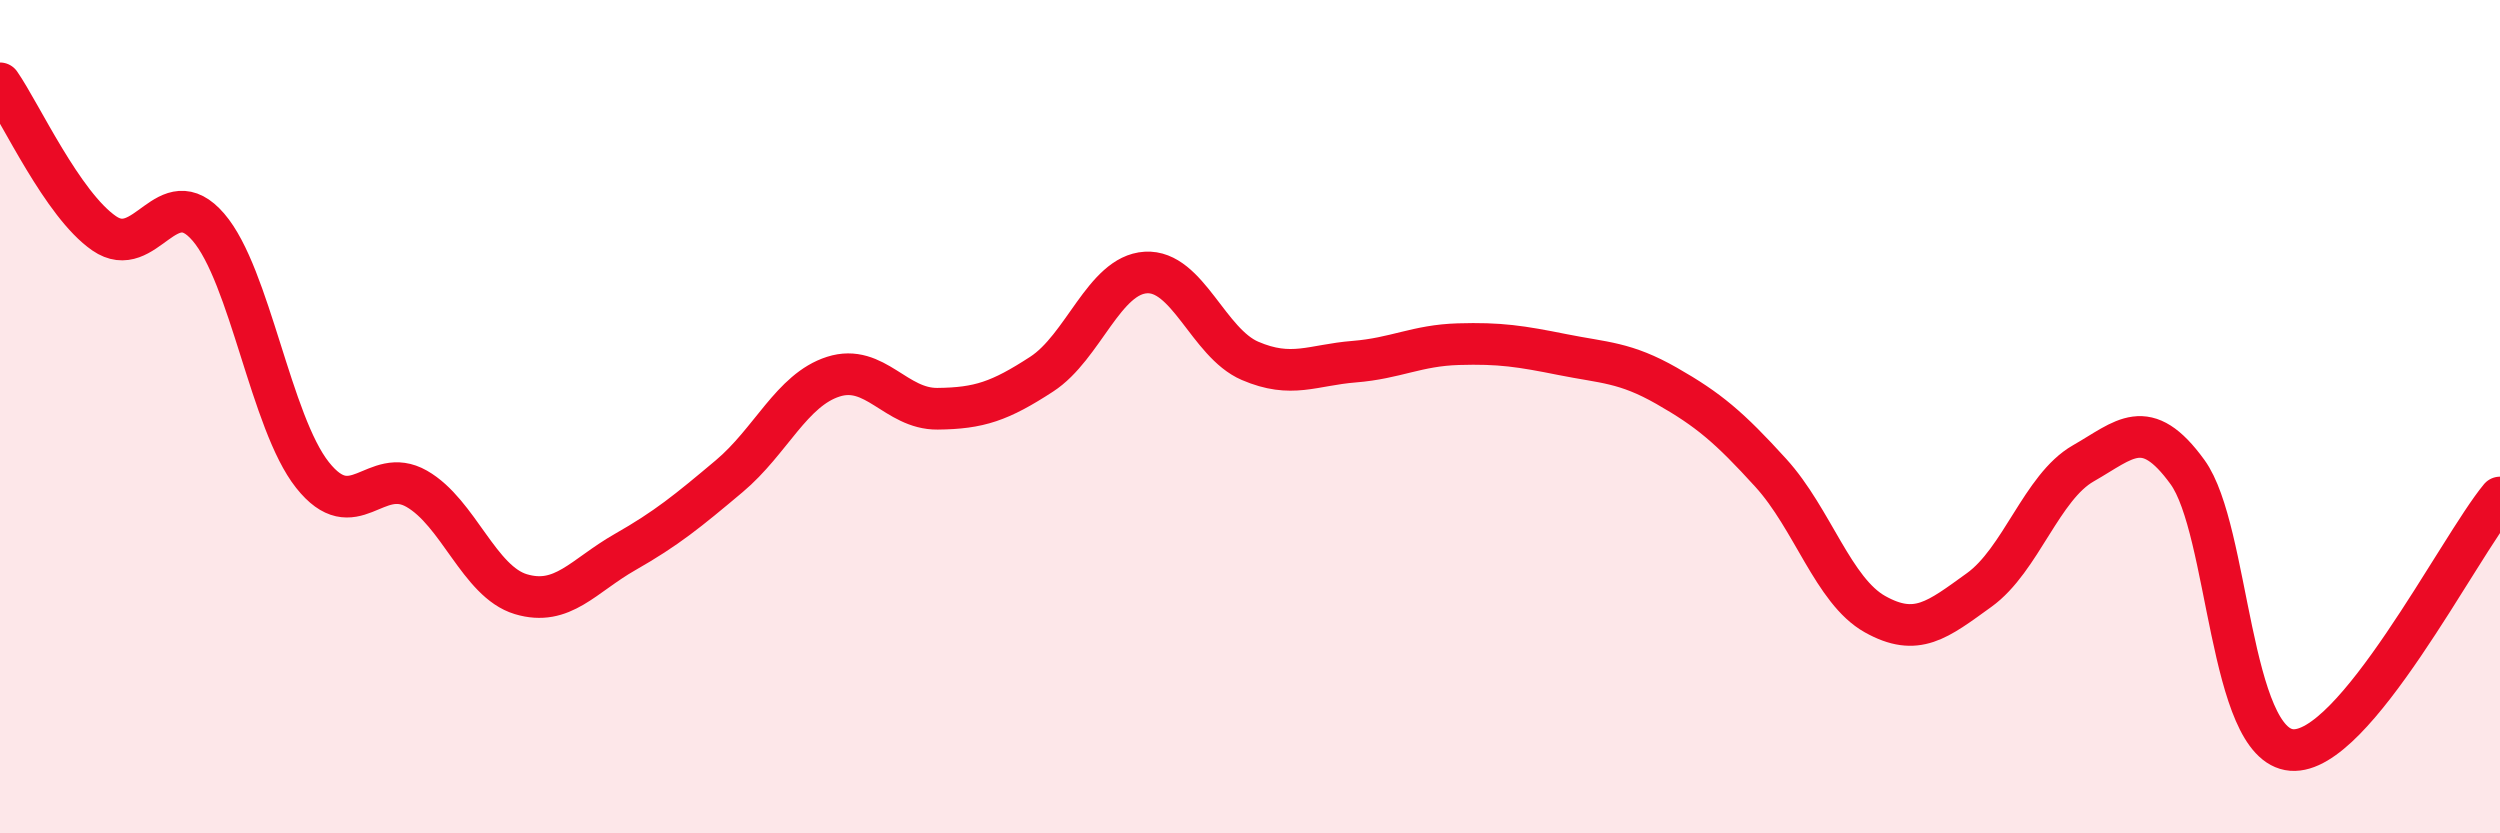
    <svg width="60" height="20" viewBox="0 0 60 20" xmlns="http://www.w3.org/2000/svg">
      <path
        d="M 0,2 C 0.5,2.72 1.5,4.91 2.5,5.6 C 3.5,6.29 4,4.29 5,5.45 C 6,6.61 6.5,10.14 7.5,11.4 C 8.5,12.66 9,11.16 10,11.73 C 11,12.3 11.5,13.96 12.5,14.26 C 13.5,14.56 14,13.82 15,13.25 C 16,12.68 16.5,12.27 17.5,11.43 C 18.5,10.59 19,9.36 20,9.04 C 21,8.72 21.5,9.82 22.5,9.81 C 23.5,9.8 24,9.63 25,8.98 C 26,8.33 26.5,6.6 27.5,6.54 C 28.5,6.48 29,8.23 30,8.66 C 31,9.09 31.5,8.76 32.5,8.68 C 33.5,8.6 34,8.29 35,8.26 C 36,8.23 36.5,8.31 37.5,8.51 C 38.5,8.71 39,8.69 40,9.26 C 41,9.83 41.5,10.25 42.5,11.35 C 43.5,12.45 44,14.18 45,14.74 C 46,15.3 46.5,14.88 47.5,14.16 C 48.5,13.44 49,11.69 50,11.12 C 51,10.55 51.5,9.95 52.5,11.33 C 53.5,12.71 53.5,17.88 55,18 C 56.5,18.12 59,13.15 60,11.94L60 20L0 20Z"
        fill="#EB0A25"
        opacity="0.1"
        stroke-linecap="round"
        stroke-linejoin="round"
      />
      <path
        d="M 0,2 C 0.5,2.72 1.5,4.91 2.5,5.6 C 3.5,6.29 4,4.29 5,5.45 C 6,6.61 6.5,10.14 7.5,11.4 C 8.5,12.66 9,11.16 10,11.73 C 11,12.3 11.5,13.96 12.5,14.26 C 13.5,14.56 14,13.82 15,13.25 C 16,12.68 16.5,12.27 17.5,11.43 C 18.5,10.59 19,9.36 20,9.04 C 21,8.72 21.5,9.82 22.5,9.81 C 23.5,9.8 24,9.63 25,8.98 C 26,8.33 26.5,6.6 27.5,6.54 C 28.5,6.48 29,8.23 30,8.66 C 31,9.09 31.5,8.76 32.5,8.68 C 33.5,8.6 34,8.29 35,8.26 C 36,8.23 36.5,8.31 37.5,8.51 C 38.5,8.71 39,8.69 40,9.26 C 41,9.83 41.5,10.25 42.5,11.35 C 43.5,12.45 44,14.18 45,14.74 C 46,15.3 46.5,14.88 47.5,14.16 C 48.5,13.44 49,11.69 50,11.12 C 51,10.55 51.5,9.95 52.5,11.33 C 53.5,12.71 53.5,17.88 55,18 C 56.5,18.12 59,13.15 60,11.94"
        stroke="#EB0A25"
        stroke-width="1"
        fill="none"
        stroke-linecap="round"
        stroke-linejoin="round"
      />
    </svg>
  